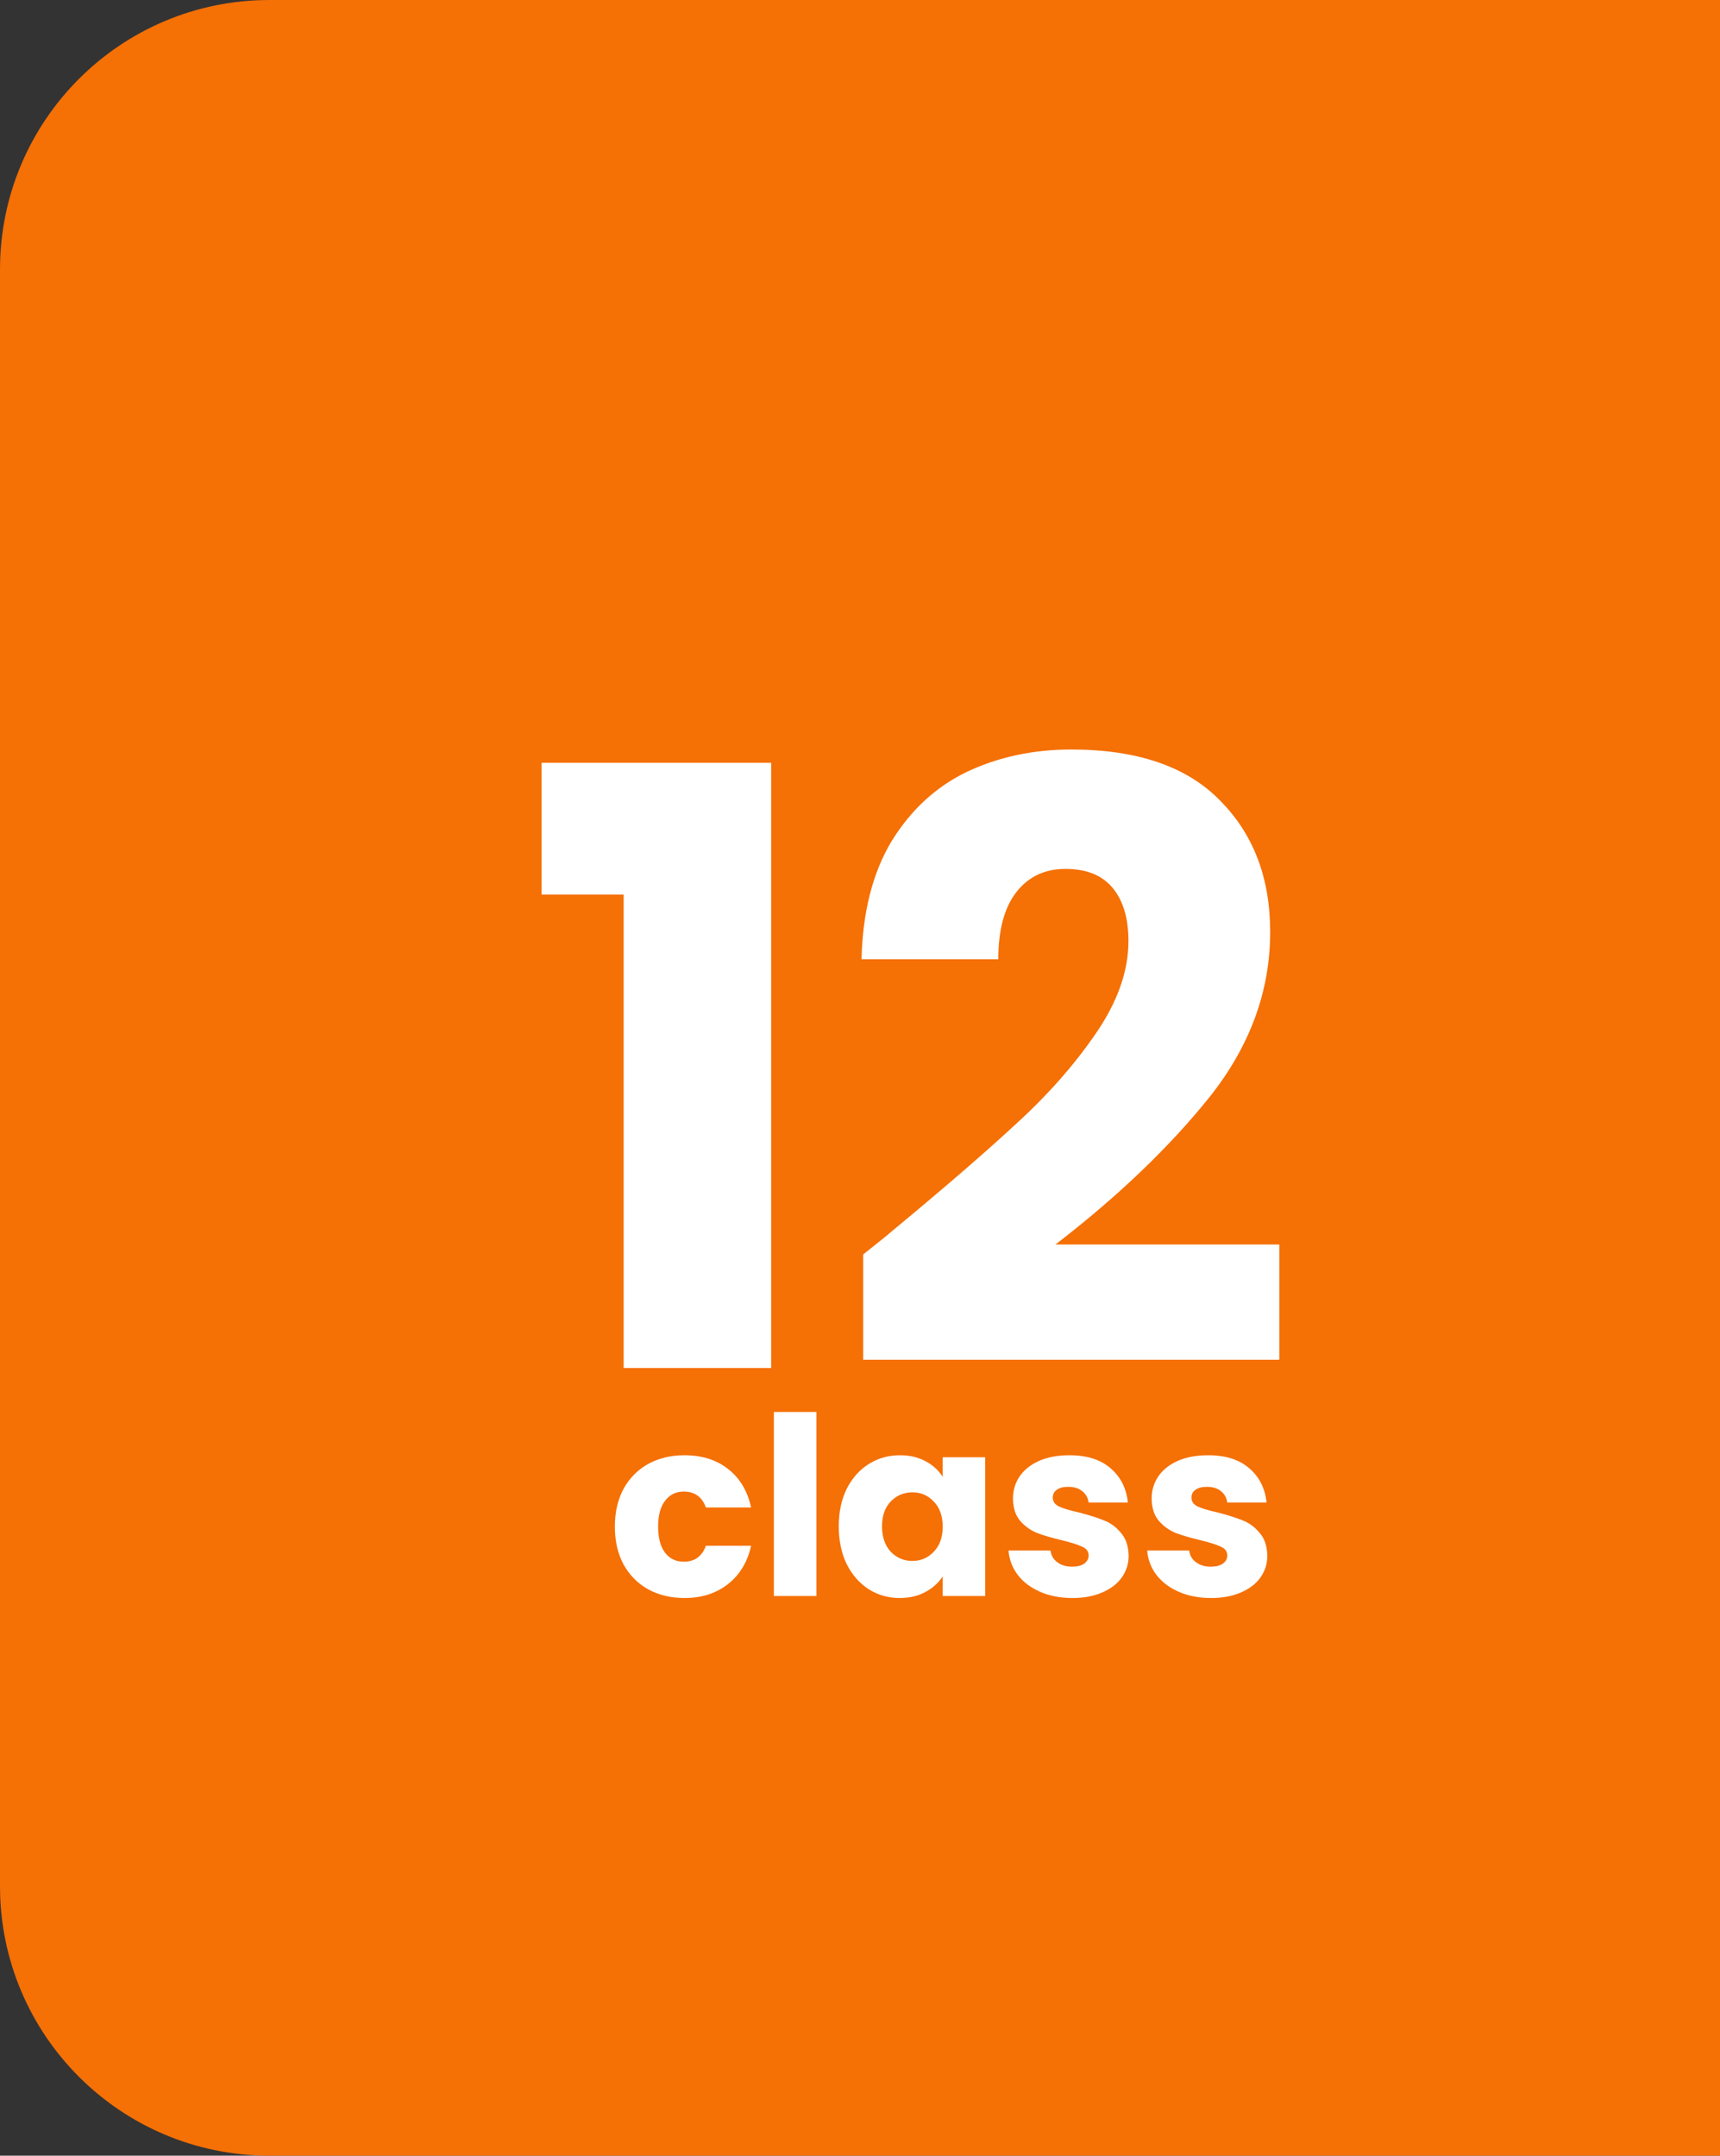 <svg width="83" height="104" viewBox="0 0 83 104" fill="none" xmlns="http://www.w3.org/2000/svg">
<rect x="0" y="0" width="83" height="104" fill="#333333" stroke="none"/>
<path d="M0 13C0 5.82 5.82 0 13 0H83V104H13C5.82 104 0 98.18 0 91V13Z" fill="#F57005"/>
<path d="M26.135 43.16V36.8H37.215V66H30.095V43.16H26.135ZM41.654 60.52C42.56 59.8 42.974 59.467 42.894 59.52C45.507 57.36 47.56 55.587 49.054 54.2C50.574 52.813 51.854 51.36 52.894 49.84C53.934 48.32 54.454 46.84 54.454 45.4C54.454 44.307 54.2 43.453 53.694 42.84C53.187 42.227 52.427 41.92 51.414 41.92C50.4 41.92 49.6 42.307 49.014 43.08C48.454 43.827 48.174 44.893 48.174 46.28H41.574C41.627 44.013 42.107 42.12 43.014 40.6C43.947 39.08 45.16 37.96 46.654 37.24C48.174 36.52 49.854 36.16 51.694 36.16C54.867 36.16 57.254 36.973 58.854 38.6C60.48 40.227 61.294 42.347 61.294 44.96C61.294 47.813 60.32 50.467 58.374 52.92C56.427 55.347 53.947 57.72 50.934 60.04H61.734V65.6H41.654V60.52Z" fill="white"/>
<path d="M29.67 73.652C29.67 72.956 29.81 72.348 30.09 71.828C30.378 71.308 30.774 70.908 31.278 70.628C31.79 70.348 32.374 70.208 33.03 70.208C33.87 70.208 34.57 70.428 35.13 70.868C35.698 71.308 36.07 71.928 36.246 72.728H34.062C33.878 72.216 33.522 71.96 32.994 71.96C32.618 71.96 32.318 72.108 32.094 72.404C31.87 72.692 31.758 73.108 31.758 73.652C31.758 74.196 31.87 74.616 32.094 74.912C32.318 75.2 32.618 75.344 32.994 75.344C33.522 75.344 33.878 75.088 34.062 74.576H36.246C36.07 75.36 35.698 75.976 35.13 76.424C34.562 76.872 33.862 77.096 33.03 77.096C32.374 77.096 31.79 76.956 31.278 76.676C30.774 76.396 30.378 75.996 30.09 75.476C29.81 74.956 29.67 74.348 29.67 73.652ZM39.396 68.12V77H37.344V68.12H39.396ZM40.475 73.64C40.475 72.952 40.603 72.348 40.859 71.828C41.123 71.308 41.479 70.908 41.927 70.628C42.375 70.348 42.875 70.208 43.427 70.208C43.899 70.208 44.311 70.304 44.663 70.496C45.023 70.688 45.299 70.94 45.491 71.252V70.304H47.543V77H45.491V76.052C45.291 76.364 45.011 76.616 44.651 76.808C44.299 77 43.887 77.096 43.415 77.096C42.871 77.096 42.375 76.956 41.927 76.676C41.479 76.388 41.123 75.984 40.859 75.464C40.603 74.936 40.475 74.328 40.475 73.64ZM45.491 73.652C45.491 73.14 45.347 72.736 45.059 72.44C44.779 72.144 44.435 71.996 44.027 71.996C43.619 71.996 43.271 72.144 42.983 72.44C42.703 72.728 42.563 73.128 42.563 73.64C42.563 74.152 42.703 74.56 42.983 74.864C43.271 75.16 43.619 75.308 44.027 75.308C44.435 75.308 44.779 75.16 45.059 74.864C45.347 74.568 45.491 74.164 45.491 73.652ZM51.751 77.096C51.167 77.096 50.647 76.996 50.191 76.796C49.735 76.596 49.375 76.324 49.111 75.98C48.847 75.628 48.699 75.236 48.667 74.804H50.695C50.719 75.036 50.827 75.224 51.019 75.368C51.211 75.512 51.447 75.584 51.727 75.584C51.983 75.584 52.179 75.536 52.315 75.44C52.459 75.336 52.531 75.204 52.531 75.044C52.531 74.852 52.431 74.712 52.231 74.624C52.031 74.528 51.707 74.424 51.259 74.312C50.779 74.2 50.379 74.084 50.059 73.964C49.739 73.836 49.463 73.64 49.231 73.376C48.999 73.104 48.883 72.74 48.883 72.284C48.883 71.9 48.987 71.552 49.195 71.24C49.411 70.92 49.723 70.668 50.131 70.484C50.547 70.3 51.039 70.208 51.607 70.208C52.447 70.208 53.107 70.416 53.587 70.832C54.075 71.248 54.355 71.8 54.427 72.488H52.531C52.499 72.256 52.395 72.072 52.219 71.936C52.051 71.8 51.827 71.732 51.547 71.732C51.307 71.732 51.123 71.78 50.995 71.876C50.867 71.964 50.803 72.088 50.803 72.248C50.803 72.44 50.903 72.584 51.103 72.68C51.311 72.776 51.631 72.872 52.063 72.968C52.559 73.096 52.963 73.224 53.275 73.352C53.587 73.472 53.859 73.672 54.091 73.952C54.331 74.224 54.455 74.592 54.463 75.056C54.463 75.448 54.351 75.8 54.127 76.112C53.911 76.416 53.595 76.656 53.179 76.832C52.771 77.008 52.295 77.096 51.751 77.096ZM58.443 77.096C57.859 77.096 57.339 76.996 56.883 76.796C56.427 76.596 56.067 76.324 55.803 75.98C55.539 75.628 55.391 75.236 55.359 74.804H57.387C57.411 75.036 57.519 75.224 57.711 75.368C57.903 75.512 58.139 75.584 58.419 75.584C58.675 75.584 58.871 75.536 59.007 75.44C59.151 75.336 59.223 75.204 59.223 75.044C59.223 74.852 59.123 74.712 58.923 74.624C58.723 74.528 58.399 74.424 57.951 74.312C57.471 74.2 57.071 74.084 56.751 73.964C56.431 73.836 56.155 73.64 55.923 73.376C55.691 73.104 55.575 72.74 55.575 72.284C55.575 71.9 55.679 71.552 55.887 71.24C56.103 70.92 56.415 70.668 56.823 70.484C57.239 70.3 57.731 70.208 58.299 70.208C59.139 70.208 59.799 70.416 60.279 70.832C60.767 71.248 61.047 71.8 61.119 72.488H59.223C59.191 72.256 59.087 72.072 58.911 71.936C58.743 71.8 58.519 71.732 58.239 71.732C57.999 71.732 57.815 71.78 57.687 71.876C57.559 71.964 57.495 72.088 57.495 72.248C57.495 72.44 57.595 72.584 57.795 72.68C58.003 72.776 58.323 72.872 58.755 72.968C59.251 73.096 59.655 73.224 59.967 73.352C60.279 73.472 60.551 73.672 60.783 73.952C61.023 74.224 61.147 74.592 61.155 75.056C61.155 75.448 61.043 75.8 60.819 76.112C60.603 76.416 60.287 76.656 59.871 76.832C59.463 77.008 58.987 77.096 58.443 77.096Z" fill="white"/>
</svg>
